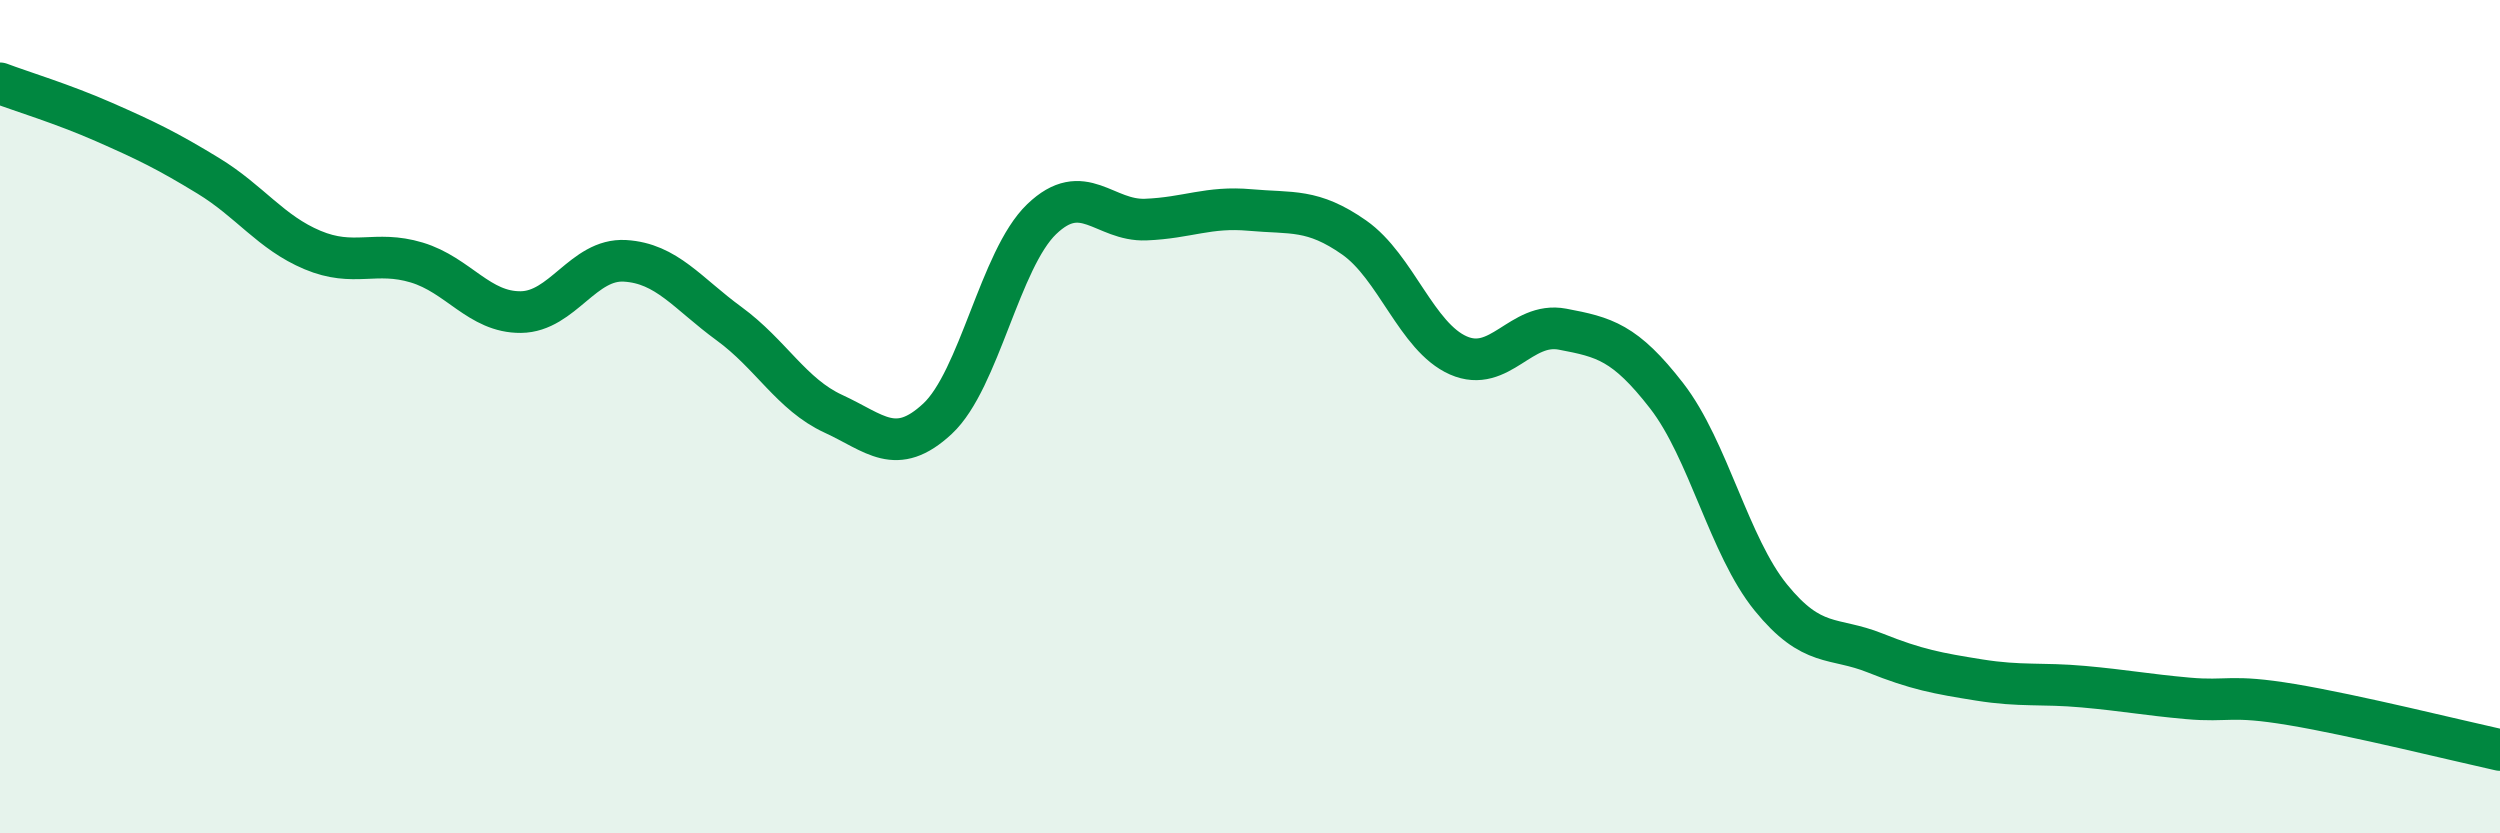 
    <svg width="60" height="20" viewBox="0 0 60 20" xmlns="http://www.w3.org/2000/svg">
      <path
        d="M 0,2 C 0.5,2.19 1.5,2.49 2.5,2.93 C 3.5,3.37 4,3.61 5,4.22 C 6,4.83 6.5,5.58 7.5,6 C 8.5,6.42 9,6 10,6.3 C 11,6.6 11.5,7.5 12.5,7.49 C 13.5,7.48 14,6.2 15,6.26 C 16,6.32 16.5,7.04 17.5,7.77 C 18.5,8.5 19,9.47 20,9.93 C 21,10.39 21.5,10.98 22.5,10.05 C 23.5,9.12 24,6.22 25,5.26 C 26,4.3 26.5,5.31 27.5,5.27 C 28.5,5.23 29,4.95 30,5.04 C 31,5.13 31.5,5 32.5,5.7 C 33.5,6.4 34,8.09 35,8.53 C 36,8.97 36.5,7.71 37.5,7.9 C 38.5,8.09 39,8.21 40,9.5 C 41,10.79 41.5,13.11 42.5,14.34 C 43.5,15.57 44,15.27 45,15.67 C 46,16.07 46.5,16.16 47.5,16.32 C 48.5,16.48 49,16.39 50,16.48 C 51,16.57 51.5,16.67 52.5,16.76 C 53.5,16.85 53.5,16.66 55,16.91 C 56.5,17.16 59,17.78 60,18L60 20L0 20Z"
        fill="#008740"
        opacity="0.1"
        stroke-linecap="round"
        stroke-linejoin="round"
      />
      <path
        d="M 0,2 C 0.5,2.19 1.5,2.49 2.5,2.93 C 3.5,3.37 4,3.61 5,4.22 C 6,4.83 6.5,5.58 7.5,6 C 8.5,6.42 9,6 10,6.3 C 11,6.6 11.5,7.5 12.5,7.49 C 13.5,7.48 14,6.2 15,6.26 C 16,6.32 16.5,7.04 17.5,7.77 C 18.5,8.5 19,9.47 20,9.93 C 21,10.39 21.5,10.98 22.5,10.05 C 23.5,9.12 24,6.22 25,5.26 C 26,4.3 26.5,5.31 27.5,5.27 C 28.5,5.23 29,4.95 30,5.04 C 31,5.13 31.5,5 32.5,5.7 C 33.5,6.4 34,8.09 35,8.53 C 36,8.97 36.5,7.71 37.5,7.9 C 38.5,8.09 39,8.21 40,9.5 C 41,10.79 41.5,13.11 42.5,14.34 C 43.5,15.57 44,15.27 45,15.67 C 46,16.07 46.5,16.16 47.5,16.32 C 48.5,16.48 49,16.39 50,16.48 C 51,16.57 51.5,16.67 52.5,16.76 C 53.5,16.85 53.5,16.66 55,16.91 C 56.5,17.16 59,17.78 60,18"
        stroke="#008740"
        stroke-width="1"
        fill="none"
        stroke-linecap="round"
        stroke-linejoin="round"
      />
    </svg>
  